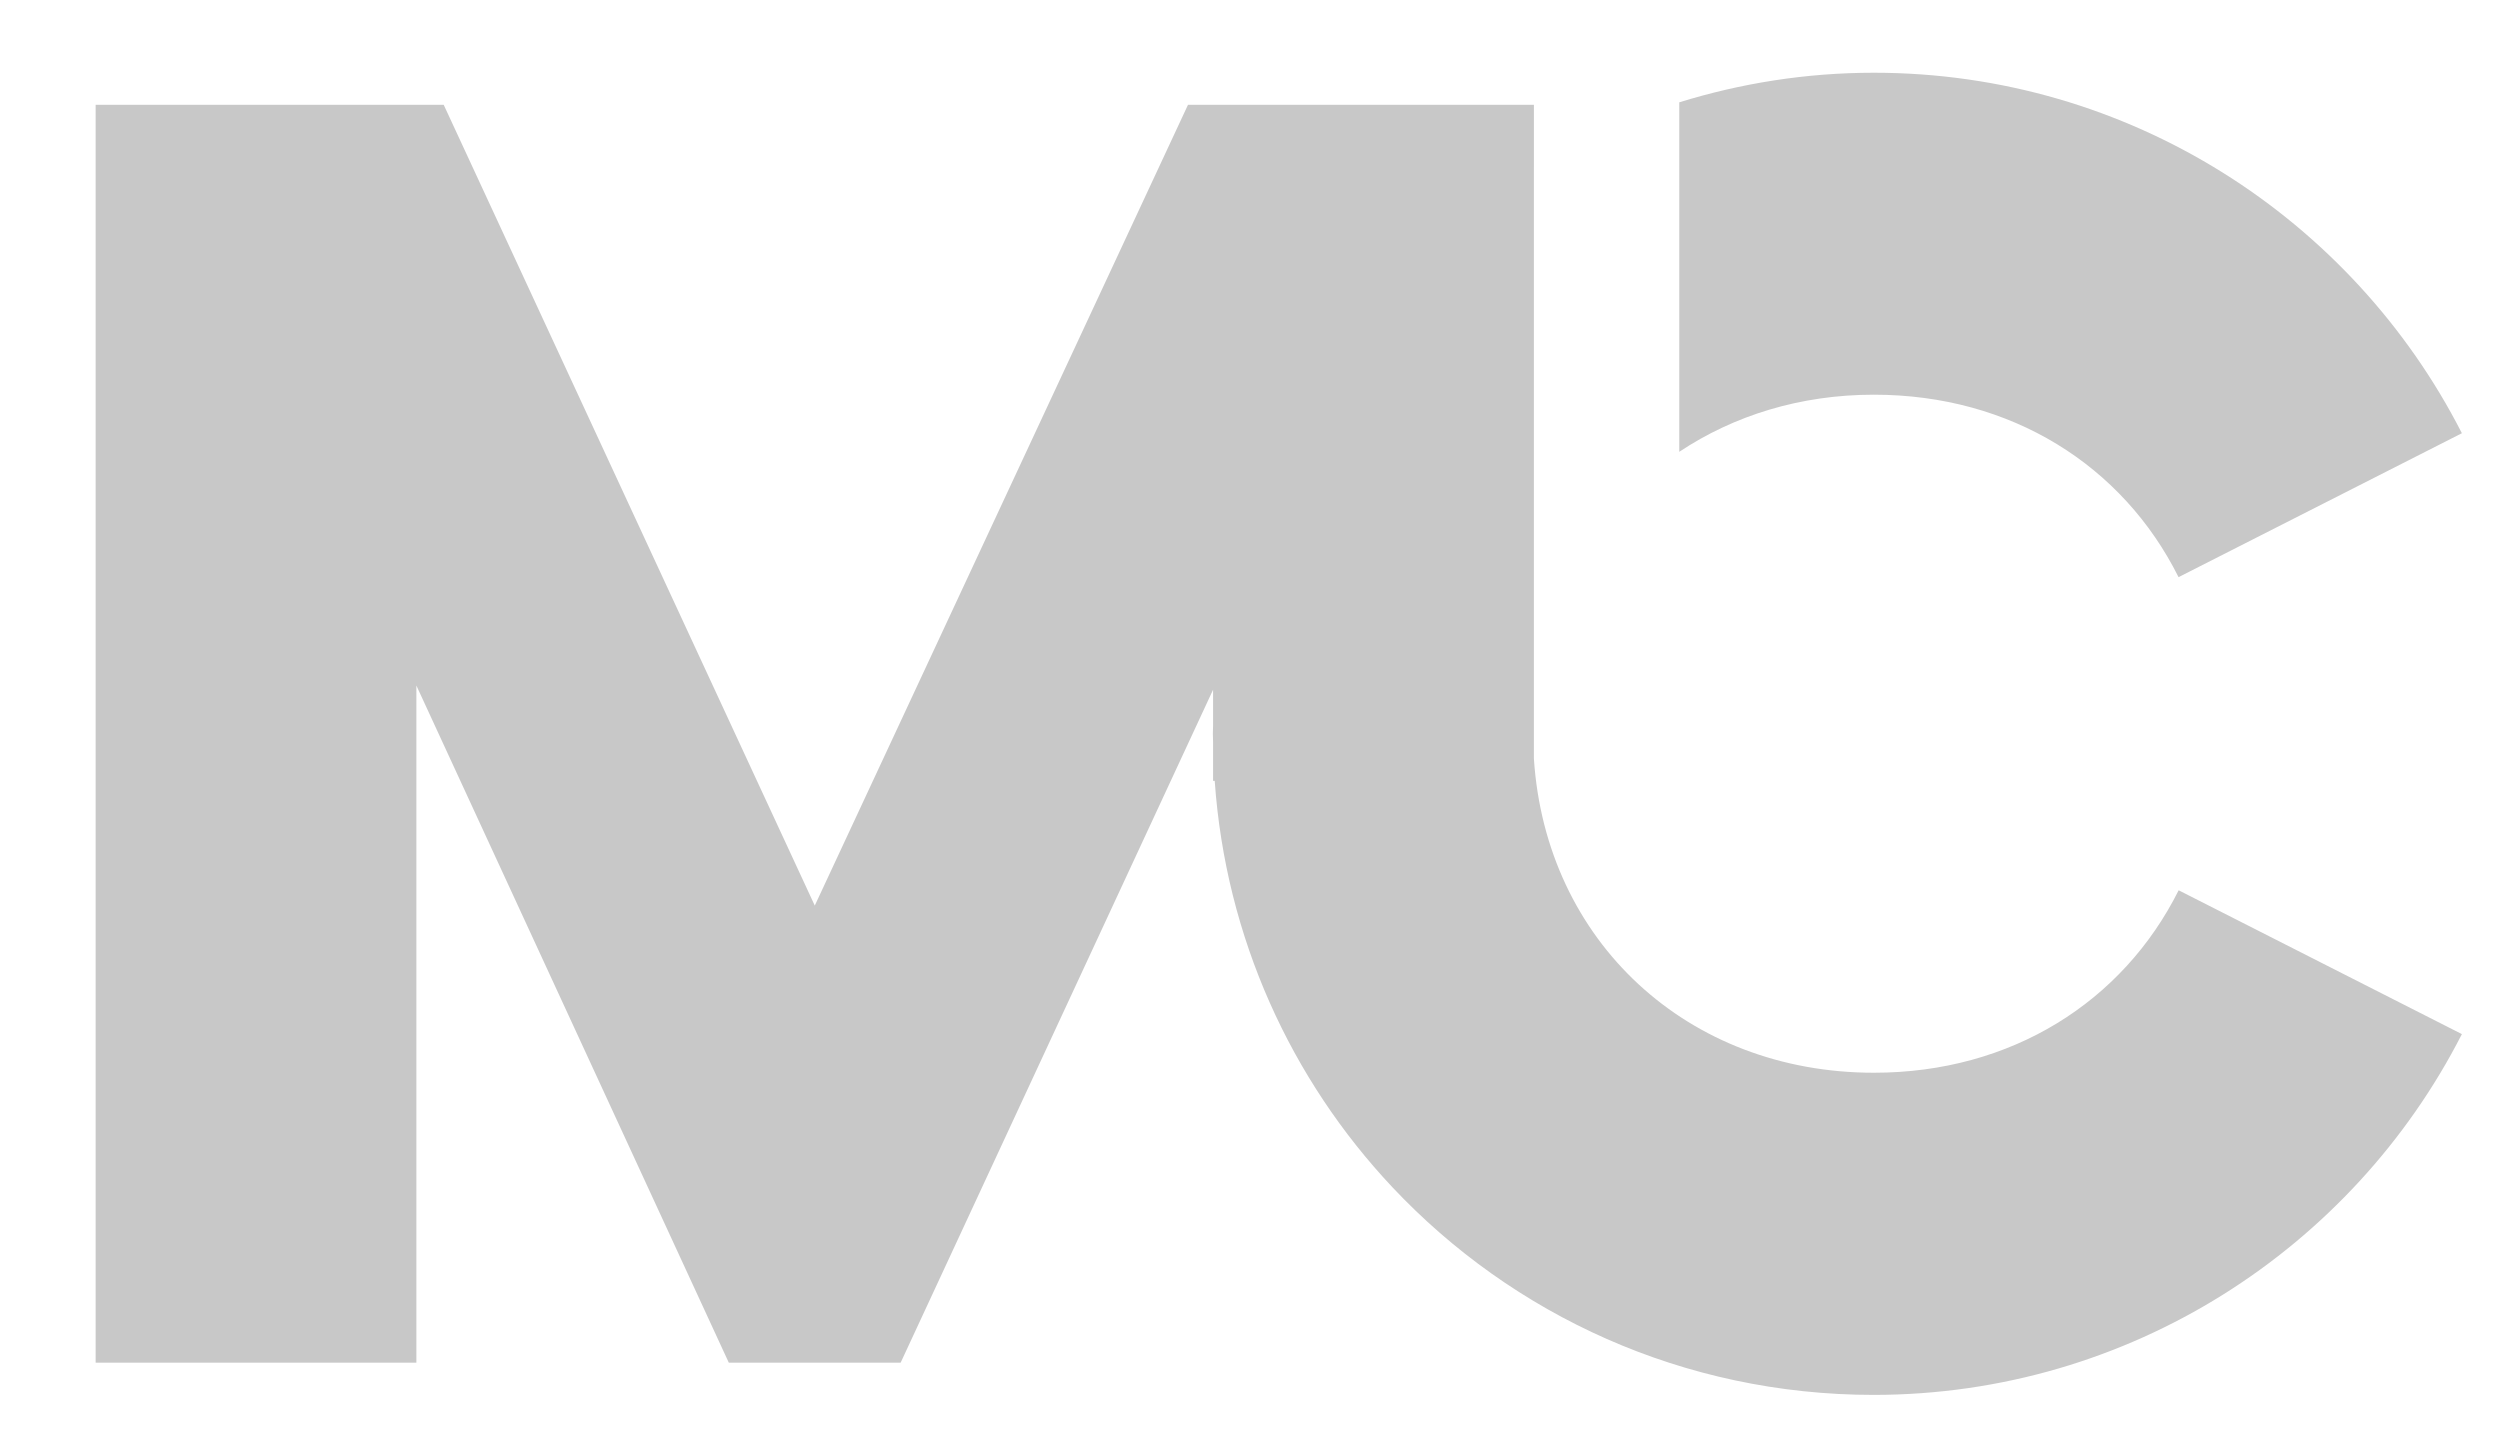 <?xml version="1.0" encoding="utf-8"?>
<!-- Generator: Adobe Illustrator 24.0.3, SVG Export Plug-In . SVG Version: 6.00 Build 0)  -->
<svg version="1.1" id="Layer_1" xmlns="http://www.w3.org/2000/svg" xmlns:xlink="http://www.w3.org/1999/xlink" x="0px" y="0px"
	 viewBox="0 0 243.35 141.29" style="enable-background:new 0 0 243.35 141.29;" xml:space="preserve">
<style type="text/css">
	.st0{fill:#C8C8C8;}
</style>
<path class="st0" d="M239.64,100.66l-27.57-14c-5.43,10.86-16.29,17.76-29.66,17.76c-18.18,0-31.94-12.82-33.1-30.57v-4.87V16.23
	V10.2h-33.67L79.31,88.15L43.19,10.2H9.31v122.44h31.22V66.73l30.41,65.91h16.73l30.41-65.5v3.52c0,0.26-0.02,0.51-0.02,0.77
	s0.01,0.51,0.02,0.77v3.81h0.16c1.07,15.27,7.43,29.07,17.3,39.56c11.7,12.43,28.32,20.21,46.86,20.21
	C207.26,135.76,228.98,121.55,239.64,100.66"/>
<path class="st0" d="M239.64,42.17C228.98,21.28,207.26,7.08,182.4,7.08c-6.61,0-12.96,1.03-18.94,2.88v34.02
	c5.29-3.52,11.75-5.56,18.94-5.56c13.37,0,24.23,6.89,29.66,17.76L239.64,42.17z"/>
</svg>
